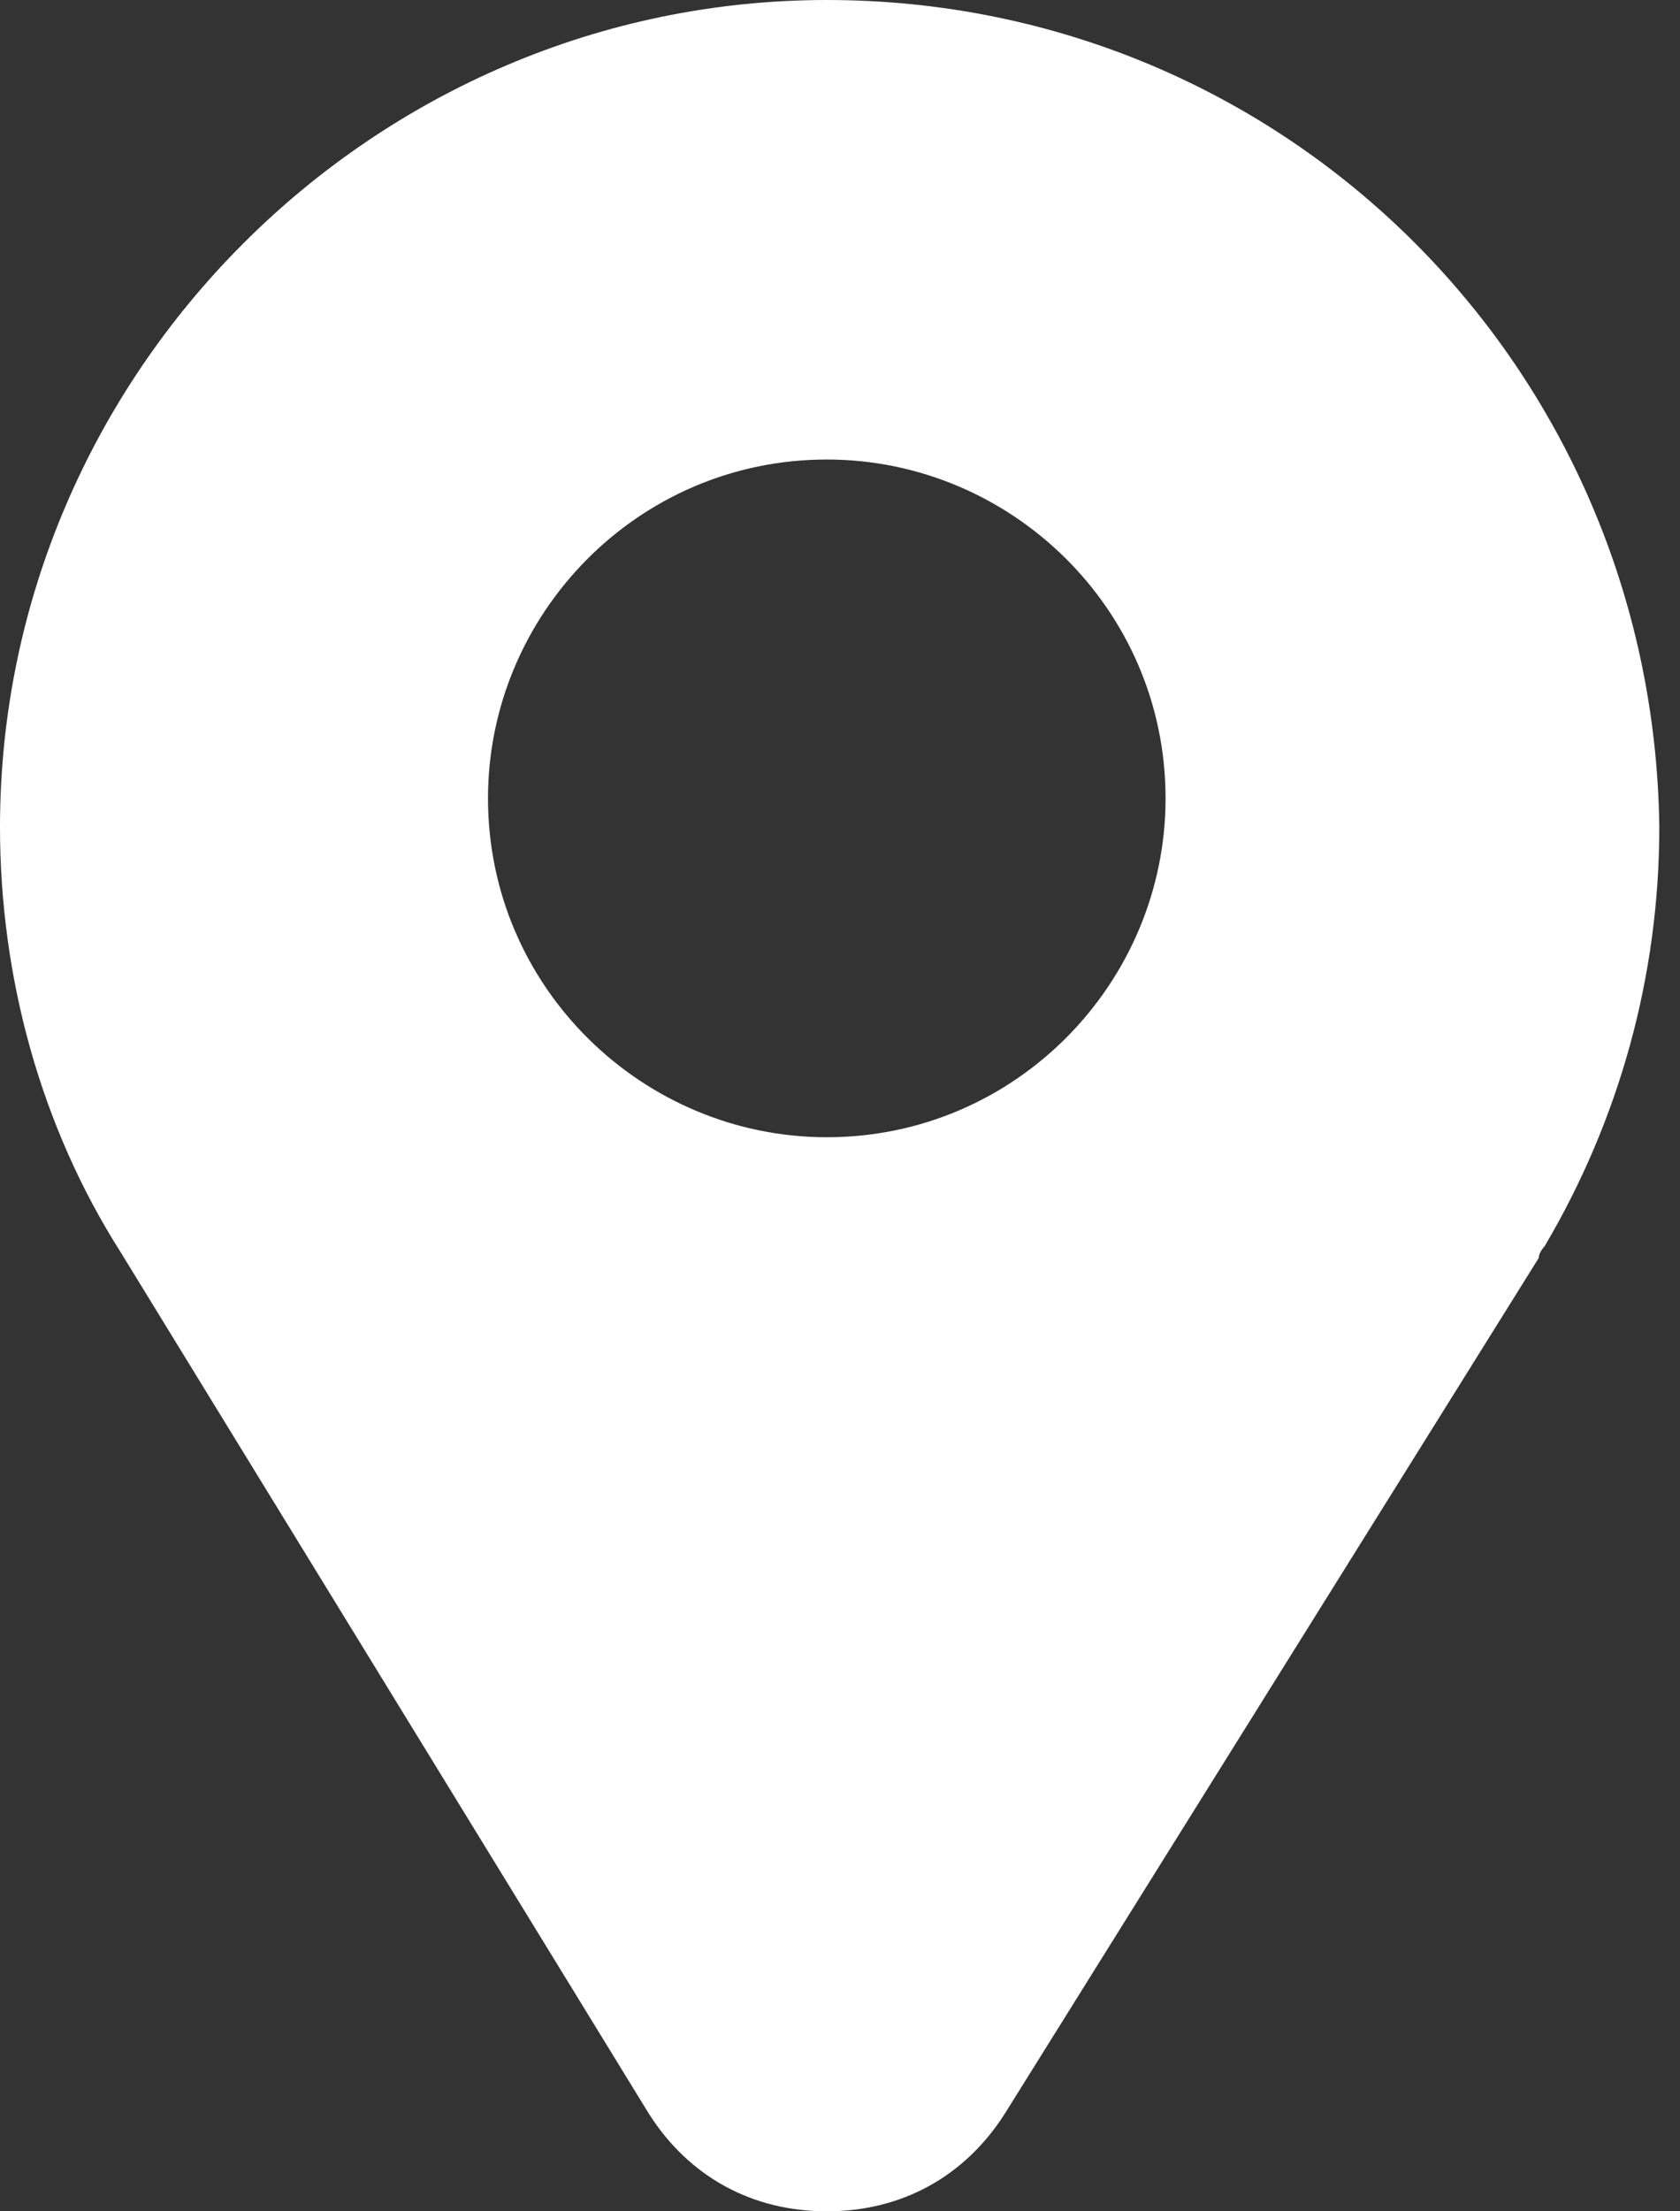 <svg width="19" height="25" viewBox="0 0 19 25" fill="none" xmlns="http://www.w3.org/2000/svg">
<rect x="0" y="0" width="19" height="25" fill="#333333" stroke="none"/>
<path d="M9.351 0C4.221 0 0 4.221 0 9.351C0 11.039 0.455 12.727 1.364 14.156L7.338 23.896C7.792 24.61 8.506 25 9.351 25C10.195 25 10.909 24.61 11.364 23.896L17.403 14.221C17.403 14.156 17.468 14.091 17.468 14.091C18.312 12.662 18.766 11.039 18.766 9.351C18.701 4.156 14.546 0 9.351 0ZM9.351 12.857C7.273 12.857 5.519 11.169 5.519 9.026C5.519 6.948 7.208 5.195 9.351 5.195C11.429 5.195 13.182 6.883 13.182 9.026C13.182 11.104 11.493 12.857 9.351 12.857Z" fill="white"/>
</svg>
